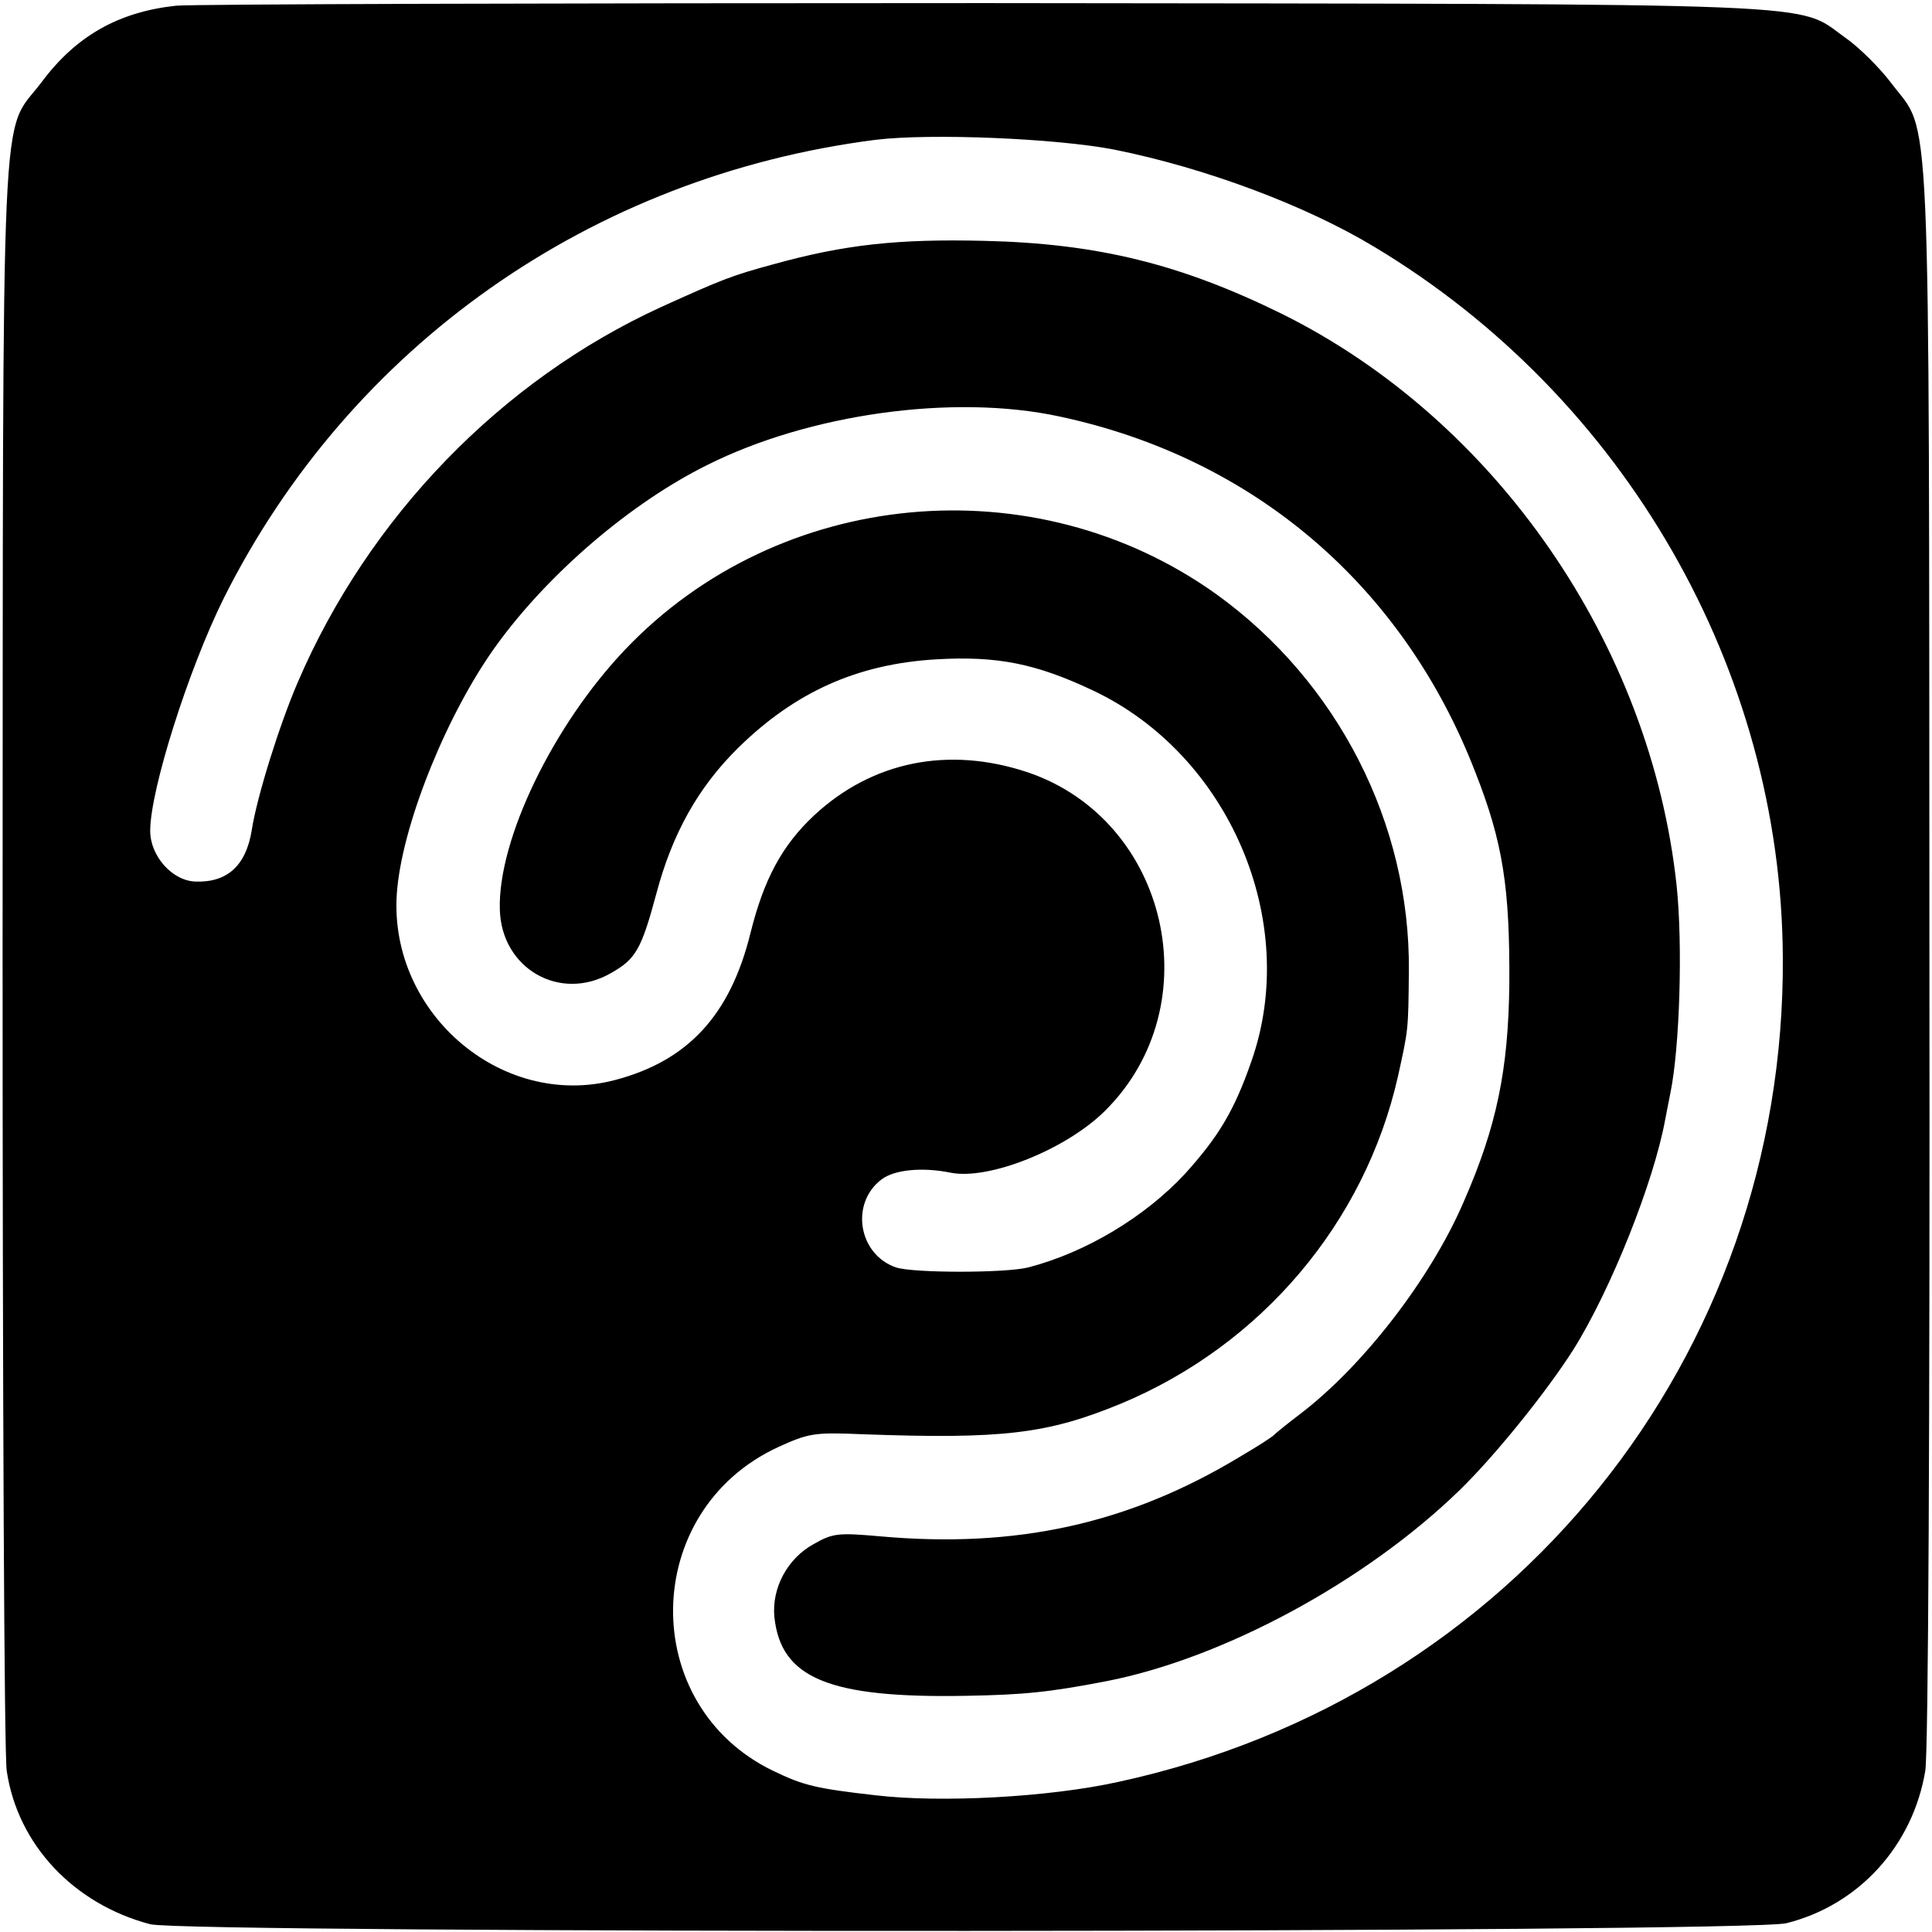 <?xml version="1.0" standalone="no"?>
<!DOCTYPE svg PUBLIC "-//W3C//DTD SVG 20010904//EN"
 "http://www.w3.org/TR/2001/REC-SVG-20010904/DTD/svg10.dtd">
<svg version="1.0" xmlns="http://www.w3.org/2000/svg"
 width="373pt" height="373pt" viewBox="0 0 373 373"
 preserveAspectRatio="xMidYMid meet">
<g transform="translate(0,373) scale(0.1,-0.1)"
fill="#000000" stroke="none">
<path d="M340 3719 c-111 -12 -193 -58 -260 -148 -80 -106 -74 31 -75 -1681 0
-839 3 -1549 8 -1579 21 -142 129 -257 277 -296 70 -18 3087 -17 3159 2 140
35 244 150 268 294 6 31 9 686 8 1574 -1 1703 4 1581 -74 1685 -22 29 -61 68
-88 87 -98 69 7 65 -1662 67 -828 0 -1531 -2 -1561 -5z m1812 -278 c174 -35
368 -107 502 -188 483 -290 785 -816 788 -1371 5 -772 -522 -1427 -1282 -1592
-135 -30 -344 -41 -470 -26 -115 13 -139 19 -197 47 -262 126 -257 502 9 625
59 27 70 29 163 25 273 -10 358 1 499 59 271 113 471 349 535 632 20 91 20 88
21 203 3 284 -137 559 -372 728 -351 251 -844 205 -1141 -107 -139 -146 -246
-367 -242 -502 3 -114 116 -179 214 -123 48 27 59 45 88 153 31 117 81 206
158 282 110 108 230 162 382 171 118 7 193 -8 303 -60 263 -124 401 -446 306
-716 -33 -95 -63 -145 -128 -217 -77 -83 -191 -152 -303 -181 -44 -11 -221
-11 -255 0 -73 25 -89 124 -28 170 25 19 79 24 133 13 74 -15 224 45 299 120
204 203 122 561 -150 653 -153 51 -300 21 -412 -83 -62 -58 -97 -123 -123
-227 -39 -159 -121 -247 -261 -284 -223 -59 -444 136 -421 370 13 133 99 342
192 470 101 139 259 274 406 347 197 99 476 138 680 94 376 -80 664 -327 803
-686 54 -137 67 -224 66 -410 -2 -165 -24 -274 -88 -420 -64 -149 -195 -318
-316 -410 -25 -19 -47 -37 -50 -40 -3 -4 -33 -23 -67 -43 -214 -129 -431 -177
-695 -153 -80 7 -90 6 -127 -15 -51 -28 -81 -85 -76 -140 12 -119 105 -158
371 -153 111 2 160 7 269 28 227 44 502 193 683 369 68 66 168 190 220 272 72
115 155 323 177 444 3 14 7 37 10 51 18 88 24 285 12 400 -50 466 -349 899
-762 1104 -195 96 -356 136 -575 141 -166 4 -269 -7 -406 -45 -81 -22 -99 -29
-218 -83 -308 -141 -564 -405 -701 -724 -35 -81 -79 -221 -89 -286 -11 -68
-47 -101 -108 -99 -45 1 -88 49 -88 98 0 79 74 312 142 449 244 487 710 815
1258 885 106 13 349 3 462 -19z"/>
</g>
</svg>
